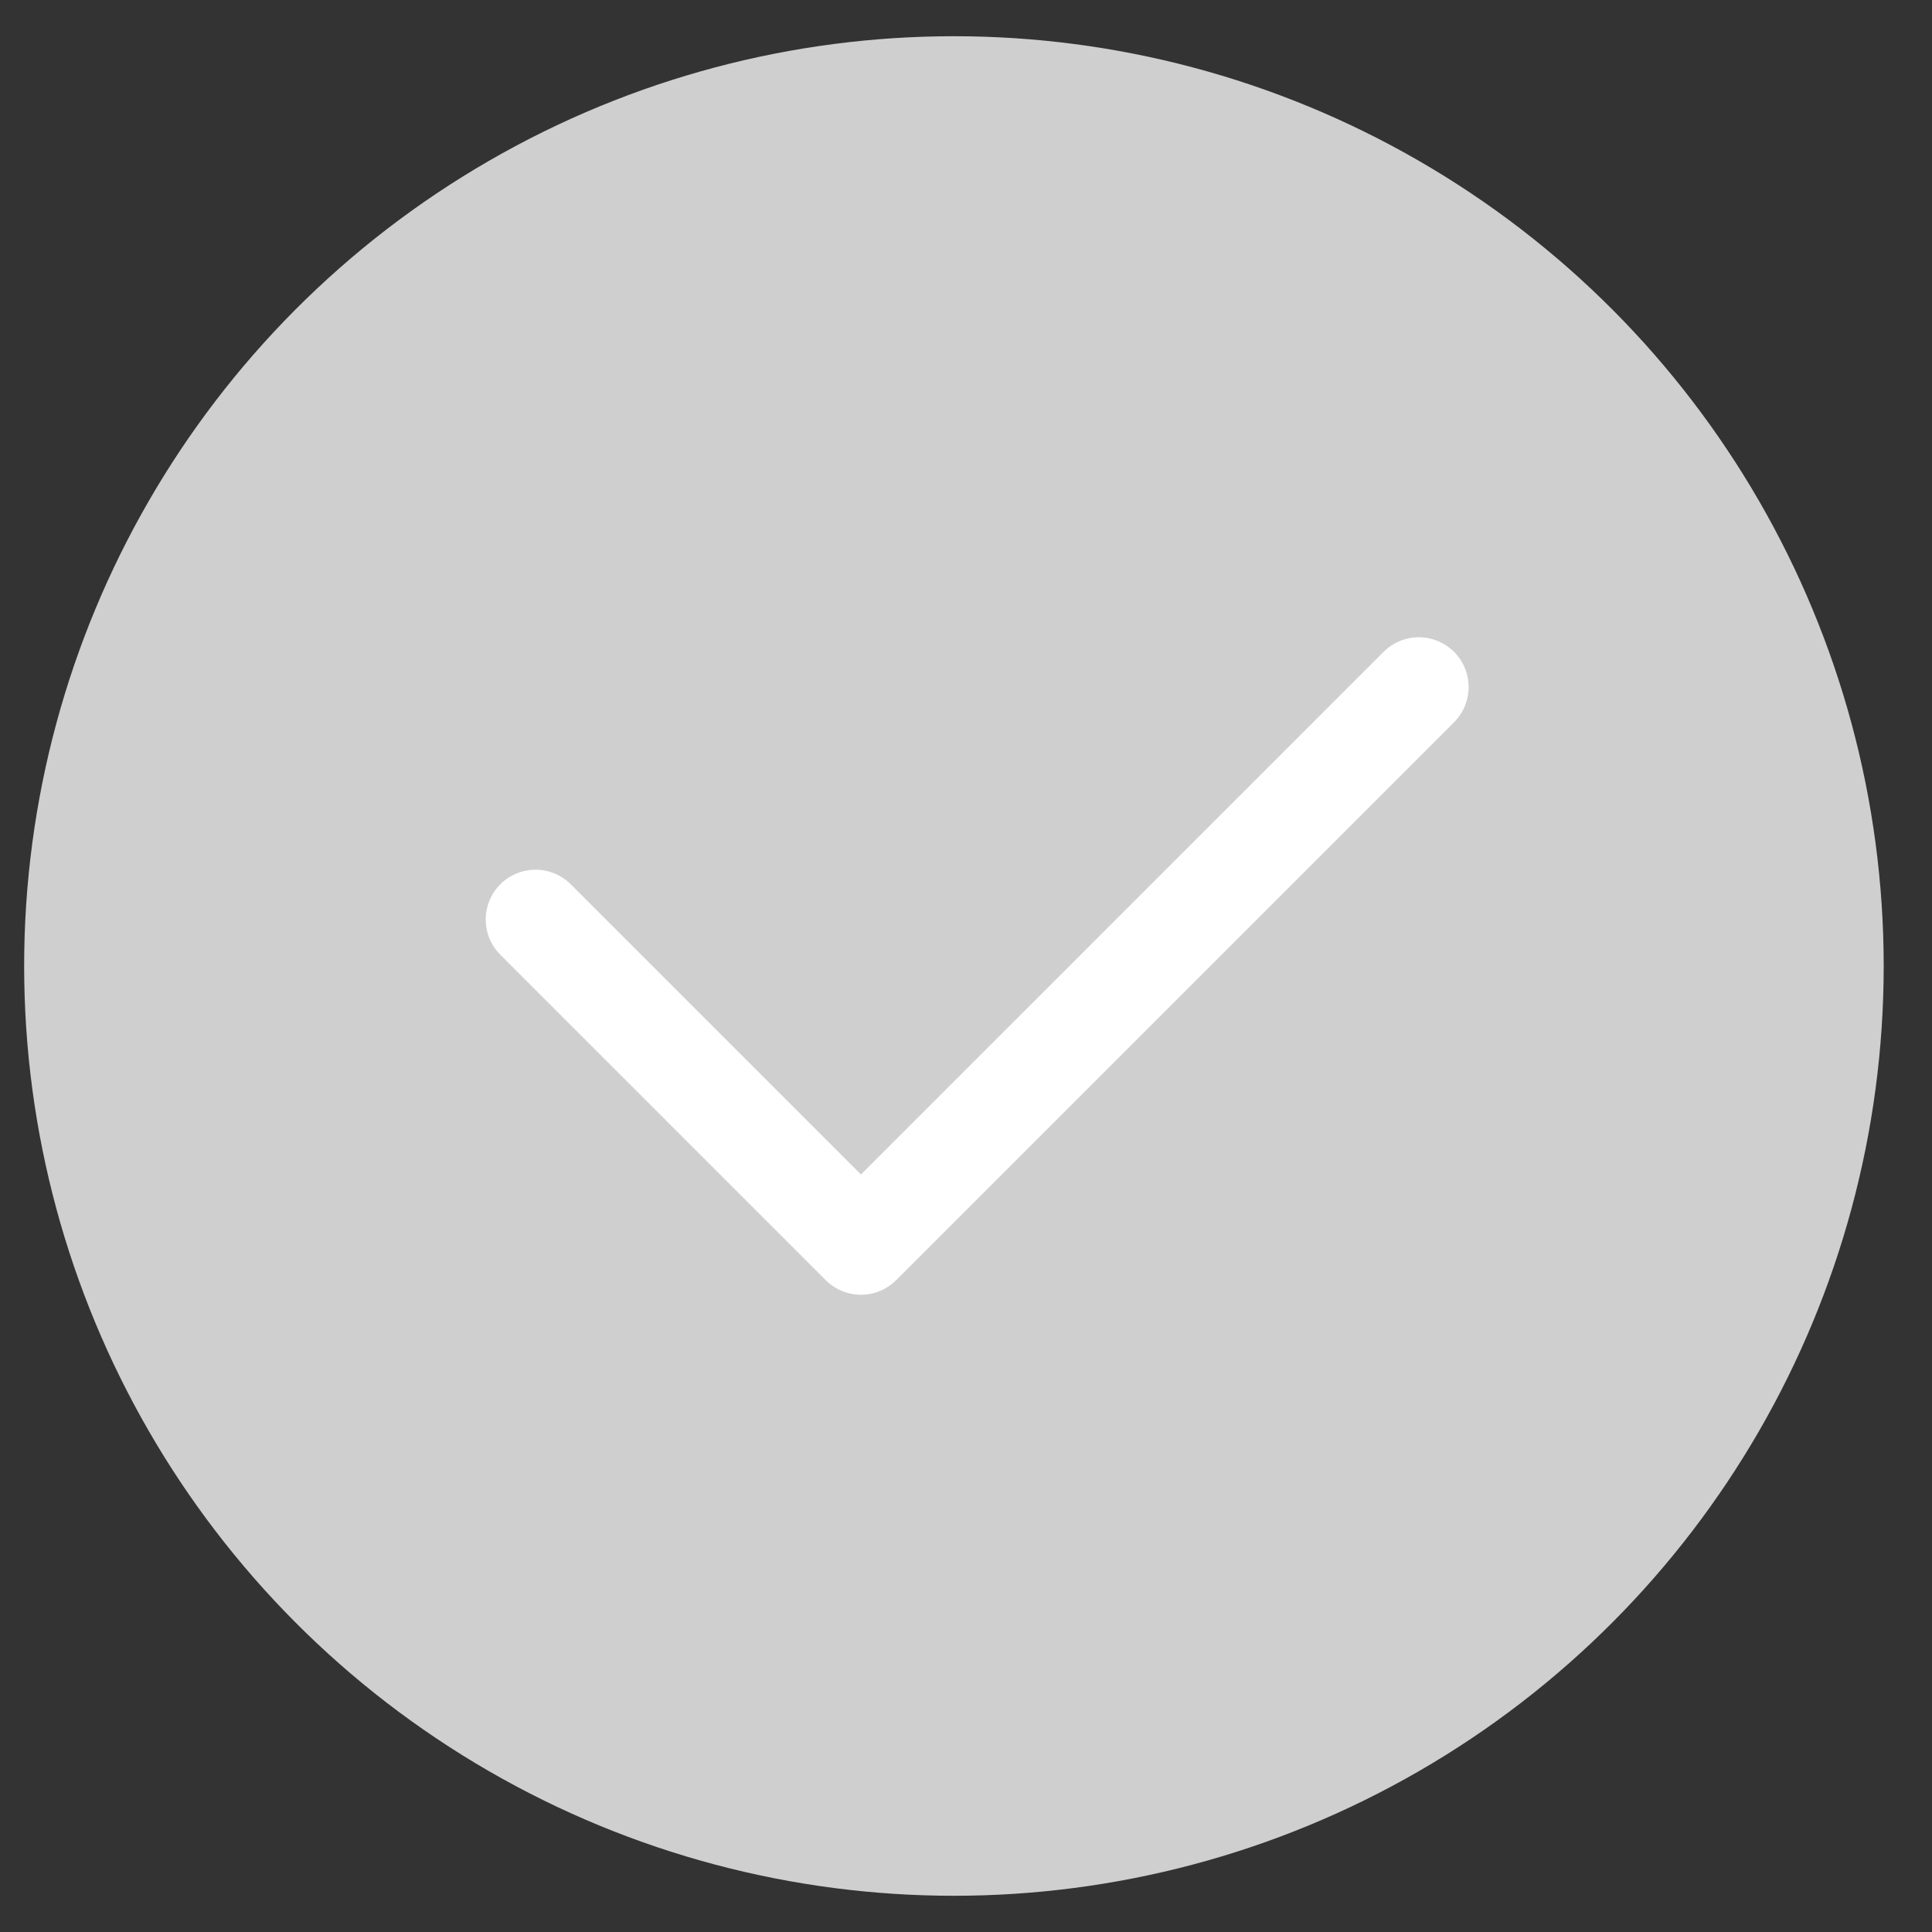 <svg width="32" height="32" viewBox="0 0 32 32" fill="none" xmlns="http://www.w3.org/2000/svg">
<rect x="0" y="0" width="32" height="32" fill="#333333" stroke="none"/>
<circle cx="15.8" cy="16" r="15.4" fill="#CFCFCF"/>
<path d="M8.87 15.23L14.26 20.62L23.5 11.38" stroke="white" stroke-width="1.65" stroke-linecap="round" stroke-linejoin="round"/>
</svg>
